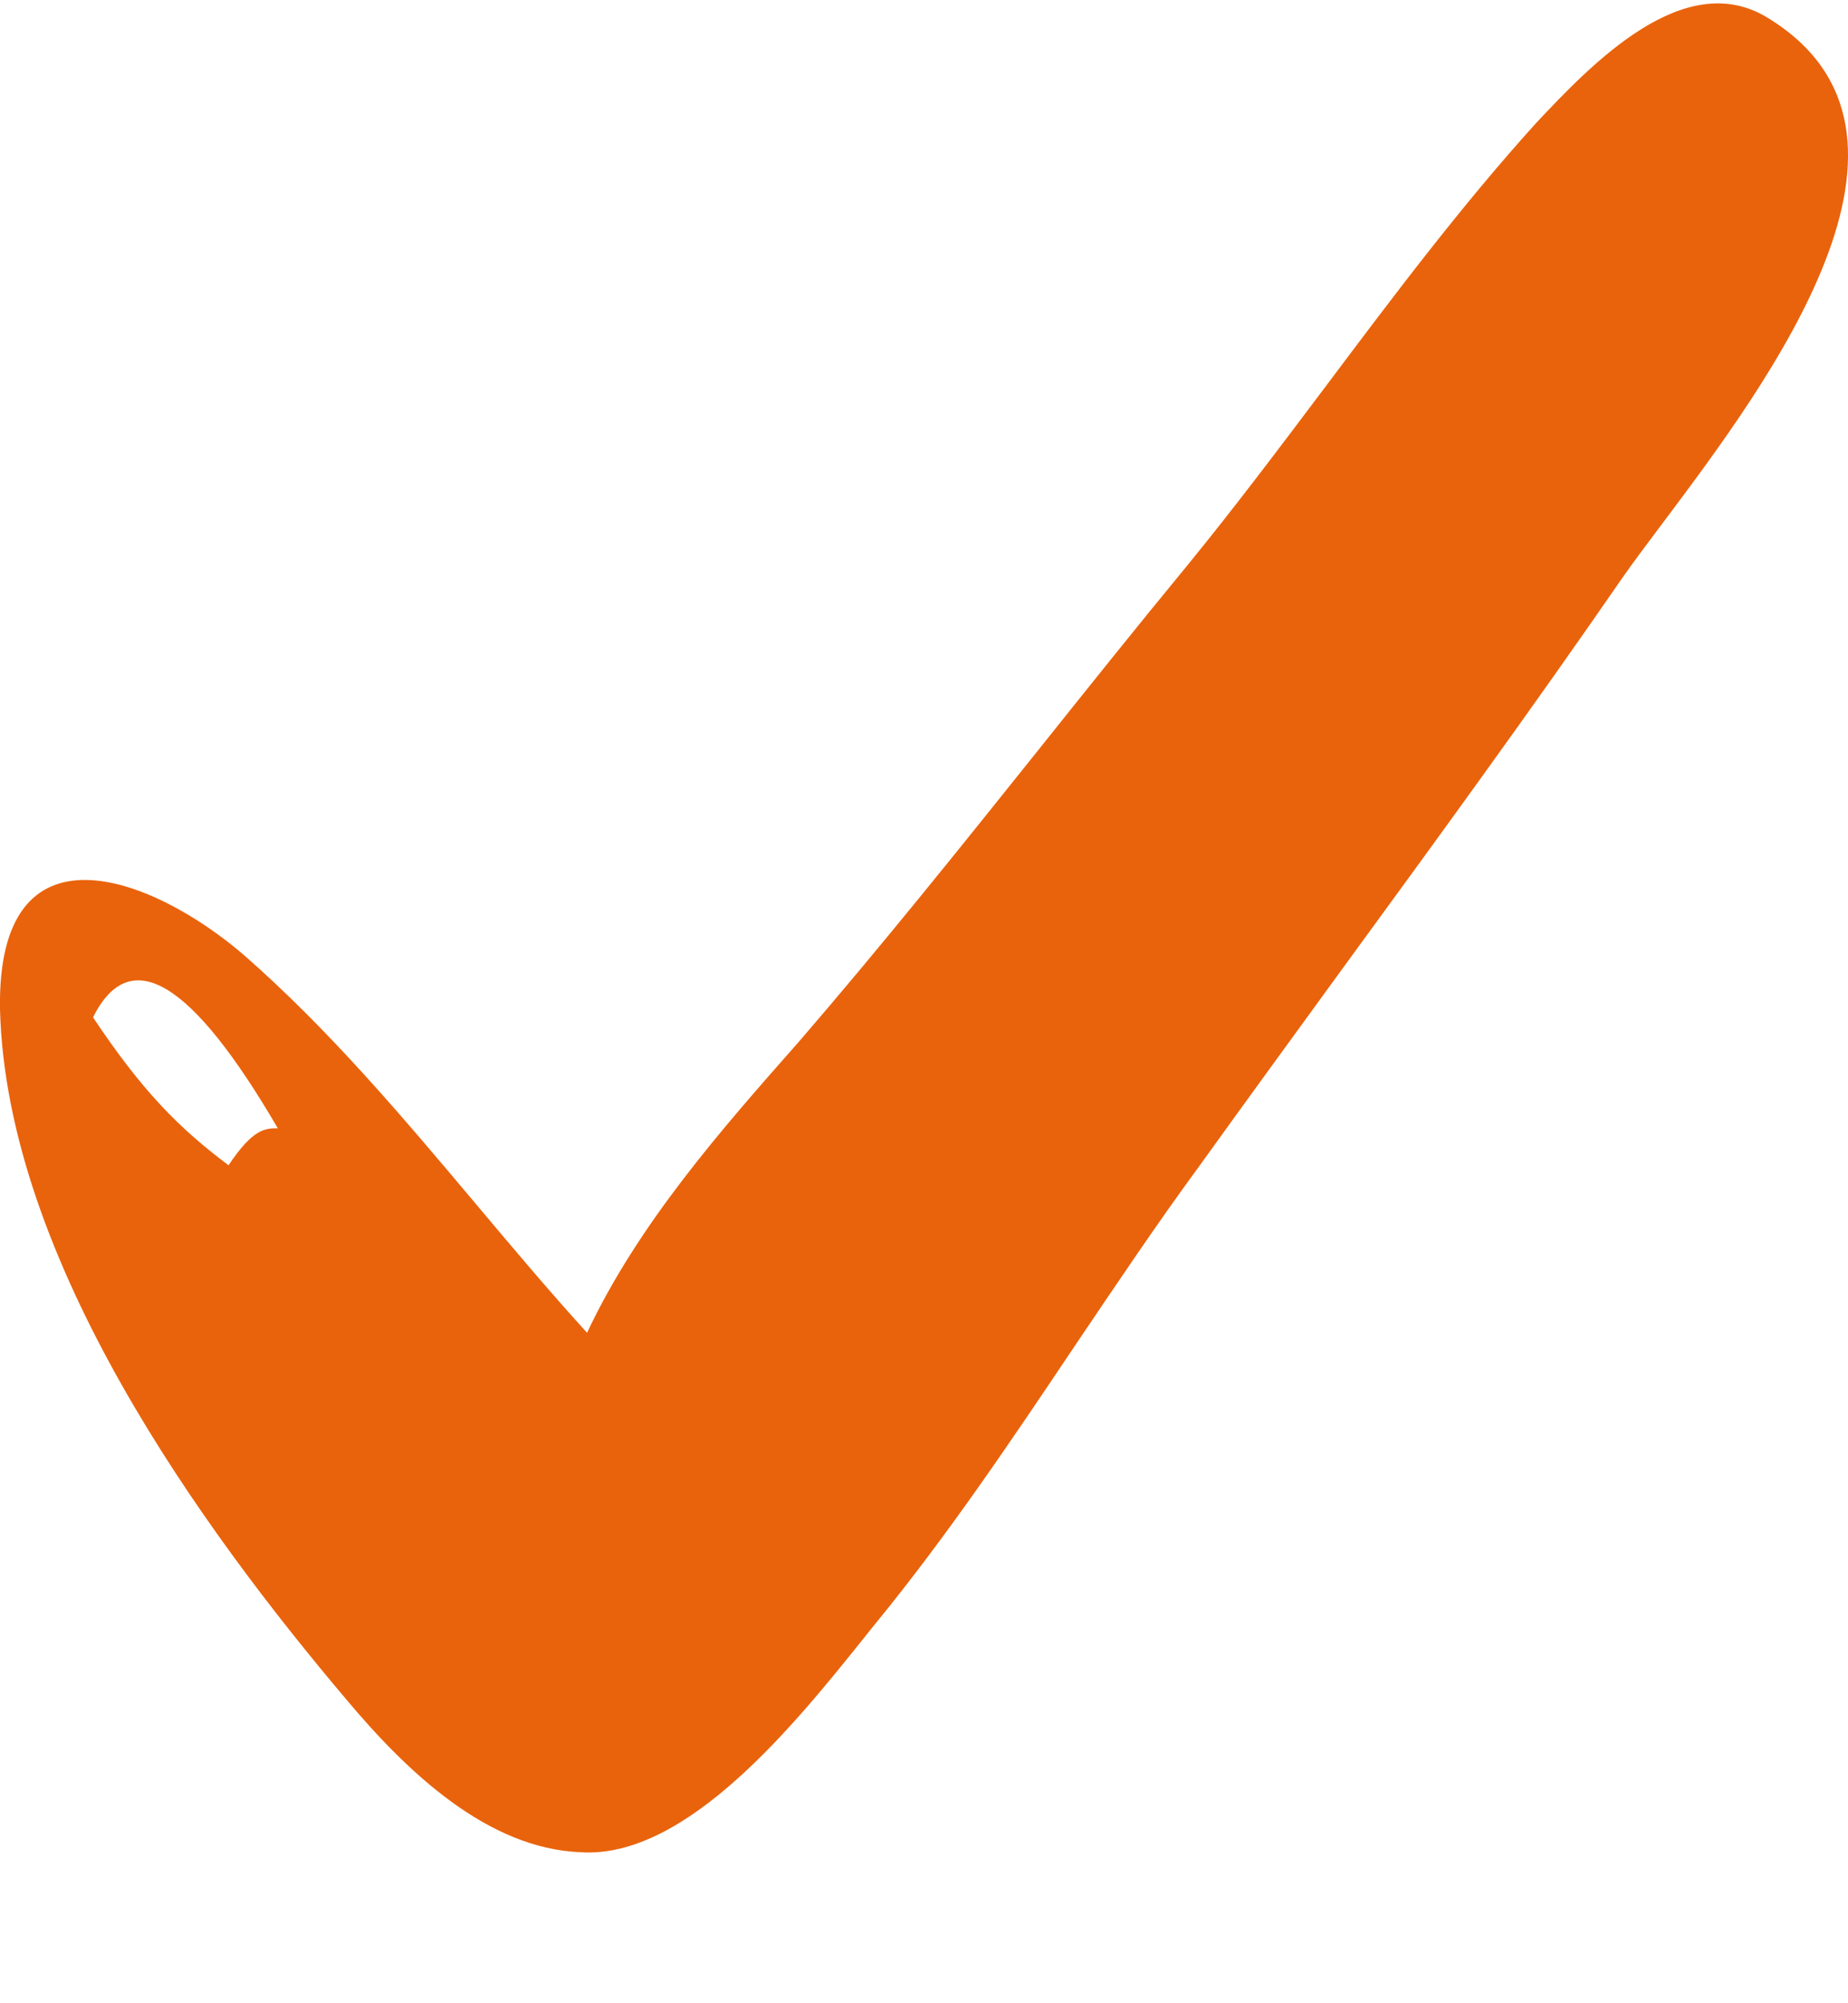 <svg xmlns="http://www.w3.org/2000/svg" width="12" height="13" viewBox="0 0 12 13" fill="none">
<path fill-rule="evenodd" clip-rule="evenodd" d="M9.976 0.797C10.331 0.42 10.934 -0.216 11.476 0.114C12.701 0.859 11.487 2.475 10.791 3.402C10.694 3.531 10.608 3.646 10.539 3.744C9.942 4.609 9.326 5.453 8.71 6.296C8.403 6.718 8.095 7.14 7.79 7.564C7.51 7.945 7.244 8.342 6.976 8.739C6.566 9.35 6.153 9.964 5.686 10.535C5.662 10.564 5.637 10.595 5.612 10.627C5.167 11.182 4.459 12.065 3.77 12.02C3.166 11.996 2.645 11.501 2.25 11.03C1.312 9.922 0.042 8.177 0 6.55C-0.021 5.301 0.979 5.678 1.583 6.197C2.138 6.683 2.61 7.243 3.085 7.807C3.323 8.09 3.561 8.373 3.812 8.649C4.145 7.941 4.686 7.328 5.186 6.762L5.186 6.762C5.729 6.133 6.24 5.495 6.753 4.854C7.067 4.461 7.382 4.067 7.706 3.674C8.015 3.296 8.31 2.904 8.605 2.512C9.047 1.923 9.489 1.335 9.976 0.797ZM1.484 7.562C1.644 7.322 1.724 7.322 1.804 7.322C1.244 6.362 0.844 6.122 0.604 6.602C0.924 7.082 1.164 7.322 1.484 7.562Z" fill="#E9630C"/>
</svg>